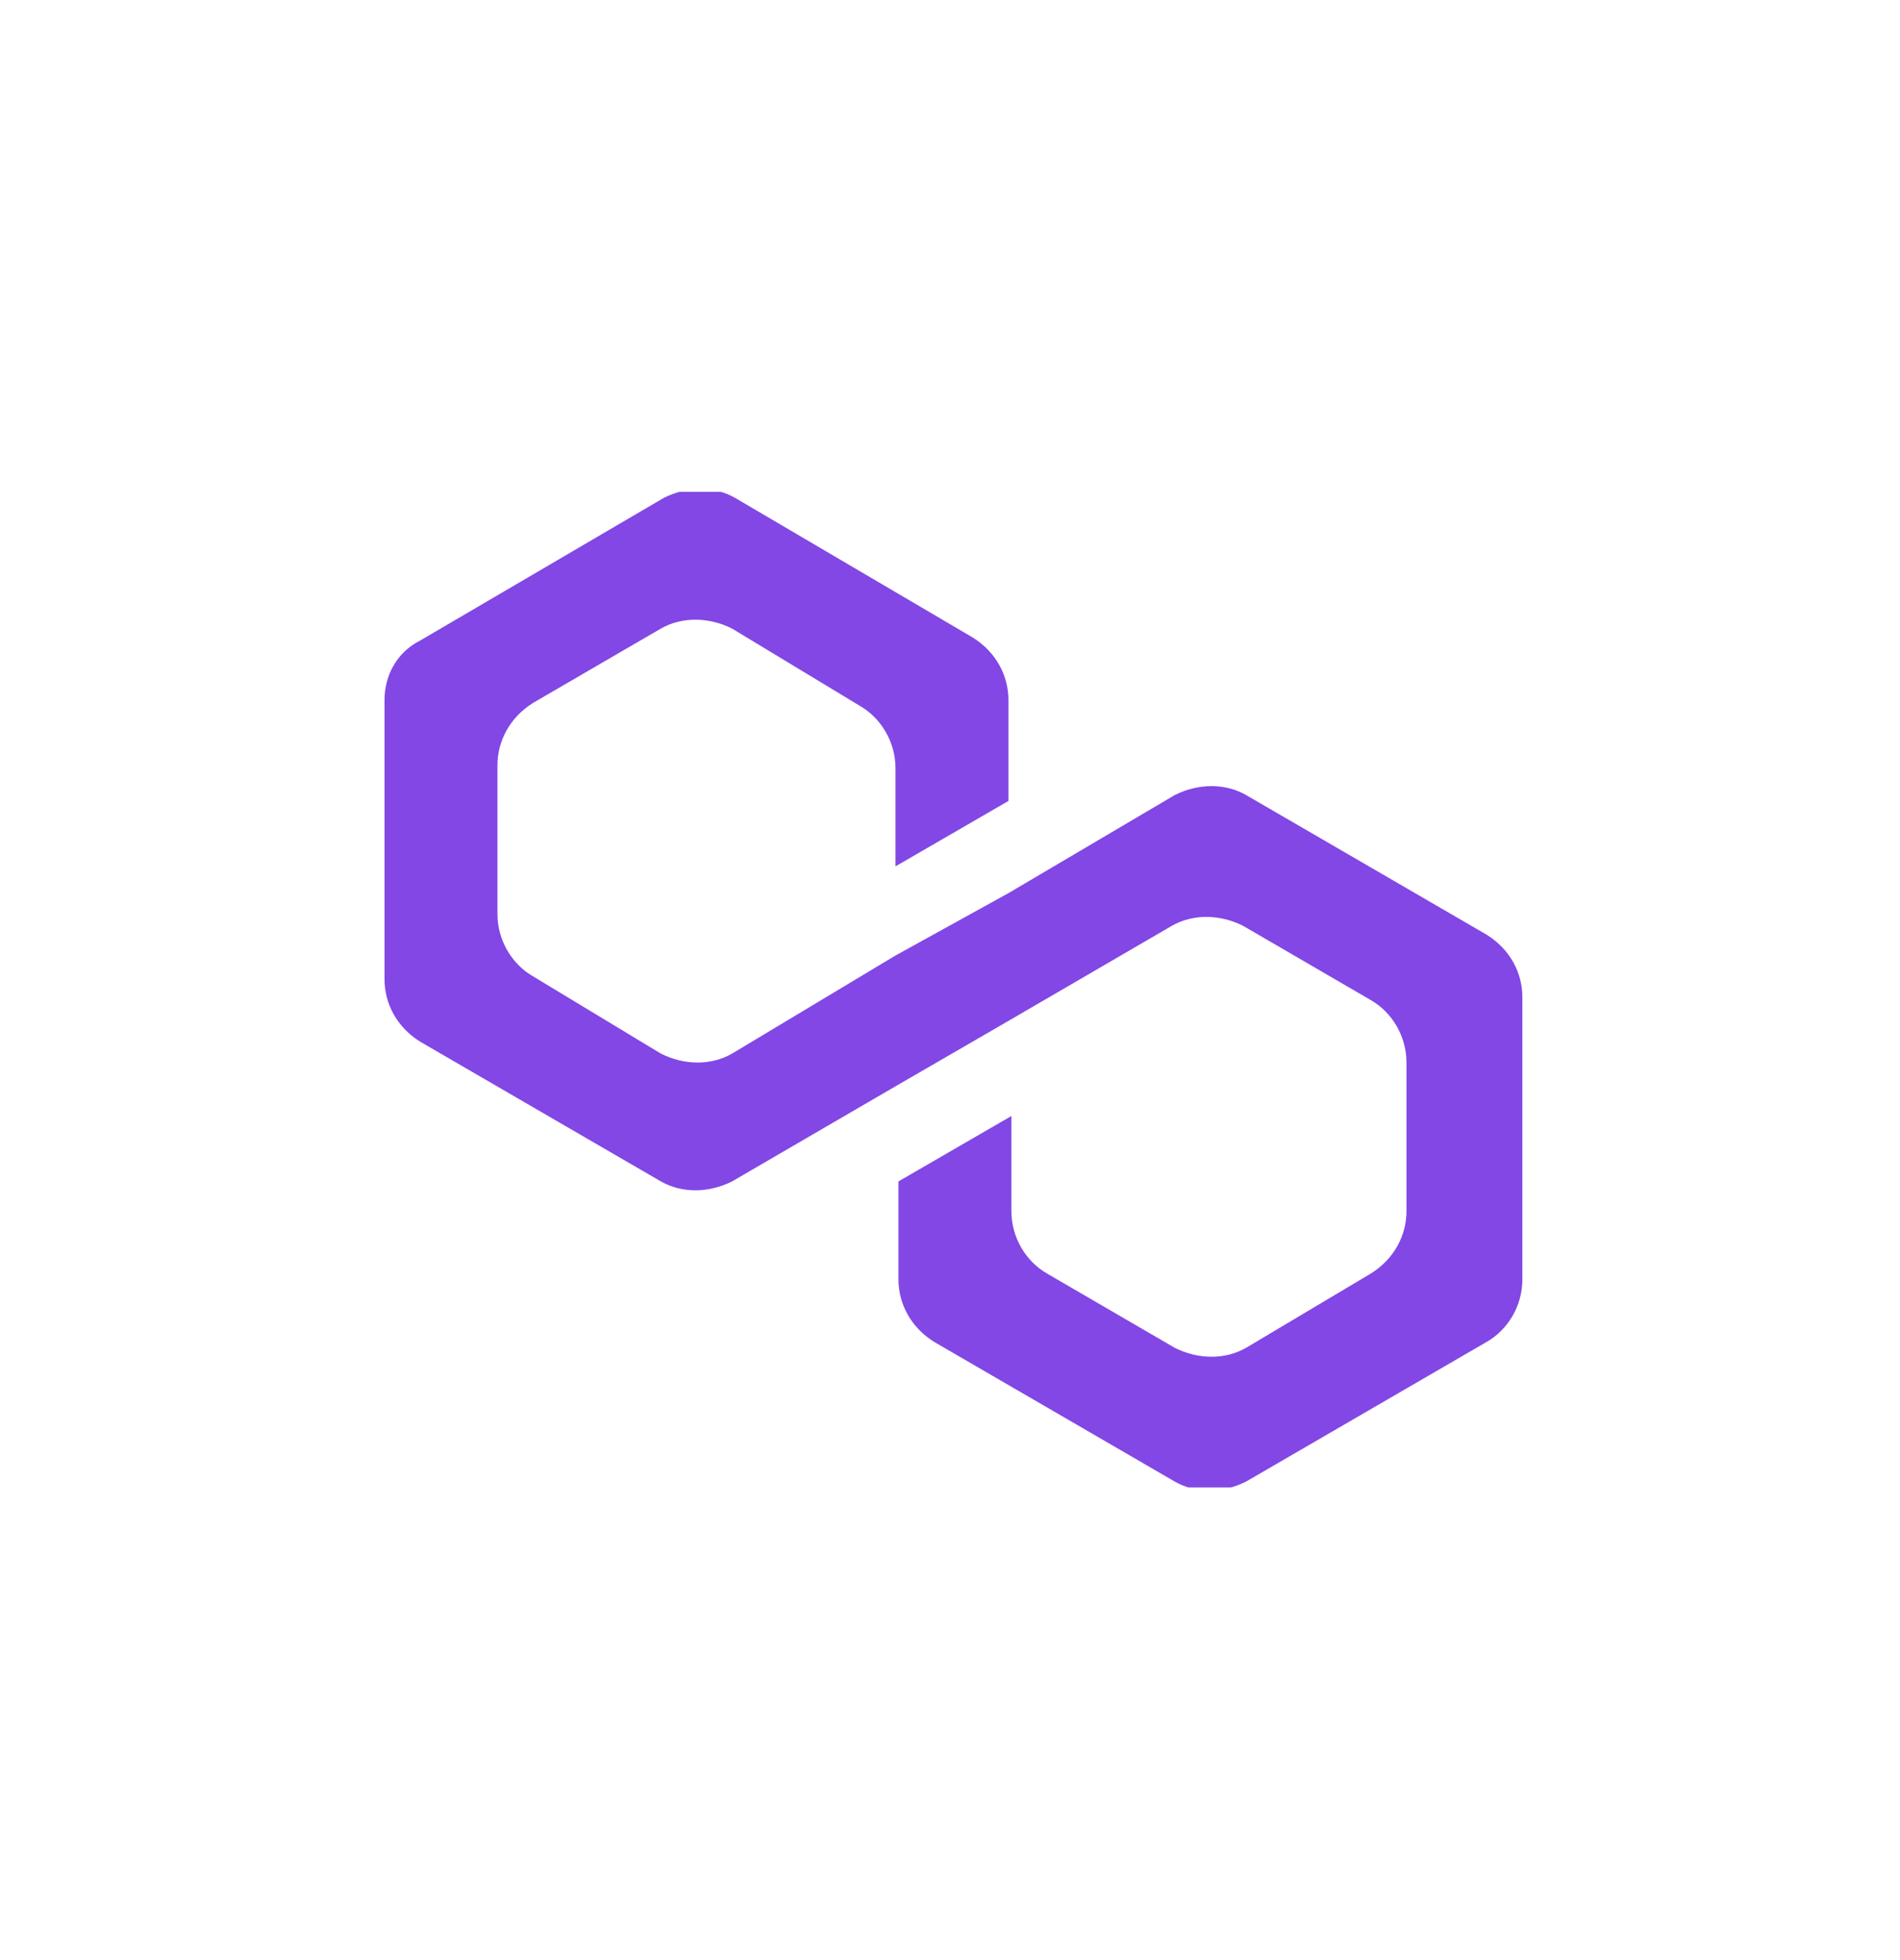 <svg width="32" height="33" viewBox="0 0 32 33" fill="none" xmlns="http://www.w3.org/2000/svg">
<g clip-path="url(#clip0_476_14078)">
<path d="M20.986 13.385C20.636 13.185 20.186 13.185 19.786 13.385L16.984 15.037L15.082 16.087L12.33 17.738C11.98 17.939 11.53 17.939 11.13 17.738L8.978 16.438C8.628 16.237 8.378 15.837 8.378 15.387V12.885C8.378 12.485 8.578 12.084 8.978 11.834L11.13 10.583C11.48 10.383 11.93 10.383 12.33 10.583L14.482 11.884C14.832 12.084 15.082 12.485 15.082 12.935V14.586L16.984 13.485V11.784C16.984 11.384 16.784 10.984 16.383 10.733L12.38 8.382C12.03 8.182 11.58 8.182 11.18 8.382L7.077 10.784C6.676 10.984 6.476 11.384 6.476 11.784V16.488C6.476 16.888 6.676 17.288 7.077 17.538L11.13 19.89C11.48 20.09 11.93 20.09 12.33 19.89L15.082 18.289L16.984 17.188L19.736 15.587C20.086 15.387 20.536 15.387 20.936 15.587L23.088 16.838C23.438 17.038 23.688 17.438 23.688 17.889V20.39C23.688 20.791 23.488 21.191 23.088 21.441L20.986 22.692C20.636 22.892 20.186 22.892 19.786 22.692L17.634 21.441C17.284 21.241 17.034 20.841 17.034 20.39V18.789L15.132 19.89V21.541C15.132 21.941 15.332 22.342 15.733 22.592L19.786 24.944C20.136 25.144 20.586 25.144 20.986 24.944L25.039 22.592C25.39 22.392 25.64 21.991 25.64 21.541V16.788C25.64 16.387 25.44 15.987 25.039 15.737L20.986 13.385Z" fill="#8247E5"/>
</g>
<defs>
<clipPath id="clip0_476_14078">
<rect width="19.214" height="16.762" fill="white" transform="translate(6.476 8.281)"/>
</clipPath>
</defs>
</svg>
